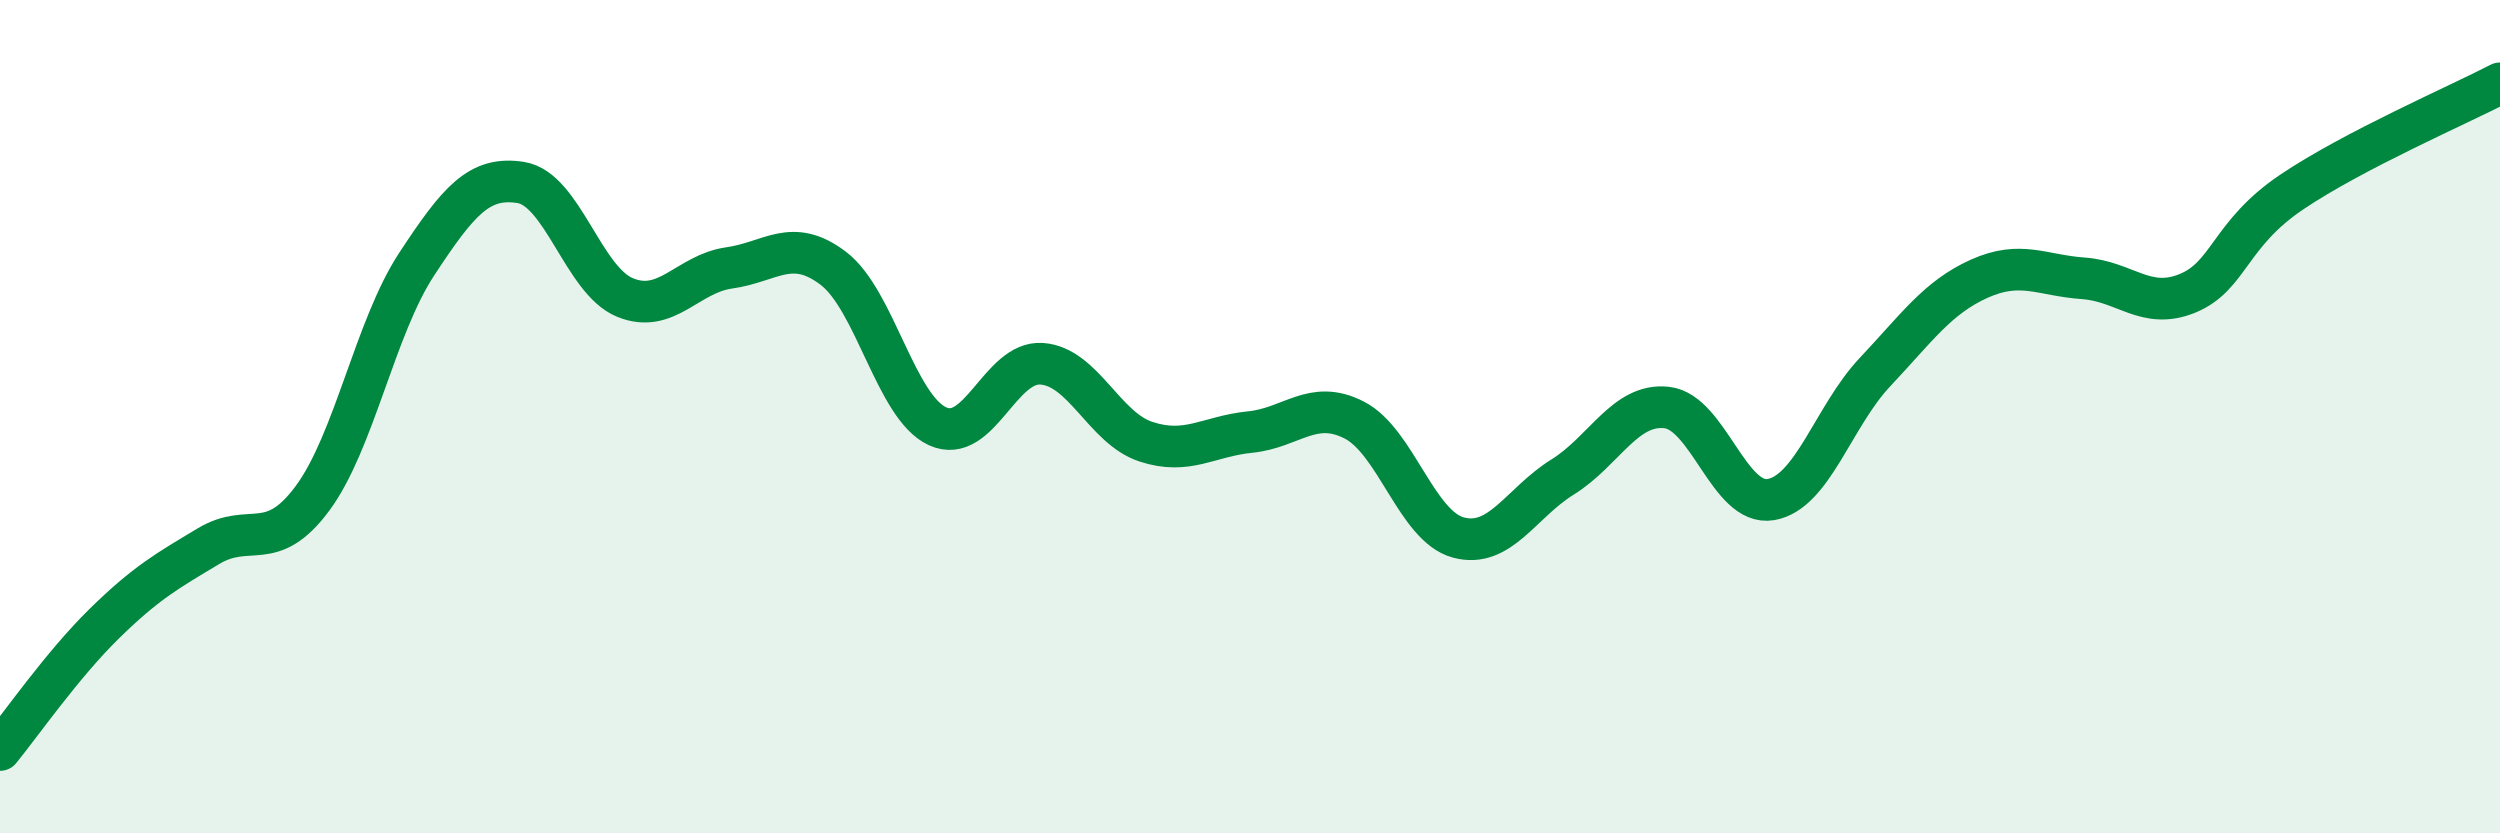 
    <svg width="60" height="20" viewBox="0 0 60 20" xmlns="http://www.w3.org/2000/svg">
      <path
        d="M 0,18 C 0.5,17.39 1.5,15.95 2.5,14.97 C 3.5,13.99 4,13.71 5,13.11 C 6,12.51 6.5,13.31 7.5,11.96 C 8.5,10.61 9,7.86 10,6.34 C 11,4.82 11.5,4.22 12.5,4.38 C 13.5,4.54 14,6.73 15,7.14 C 16,7.55 16.5,6.57 17.5,6.43 C 18.5,6.29 19,5.68 20,6.44 C 21,7.2 21.5,9.77 22.5,10.23 C 23.5,10.69 24,8.66 25,8.73 C 26,8.8 26.5,10.27 27.5,10.6 C 28.5,10.93 29,10.47 30,10.37 C 31,10.27 31.5,9.57 32.5,10.08 C 33.5,10.59 34,12.63 35,12.9 C 36,13.17 36.5,12.07 37.5,11.45 C 38.5,10.83 39,9.67 40,9.78 C 41,9.89 41.5,12.16 42.5,11.99 C 43.5,11.82 44,9.99 45,8.93 C 46,7.87 46.5,7.14 47.5,6.69 C 48.5,6.24 49,6.61 50,6.68 C 51,6.75 51.5,7.45 52.5,7.04 C 53.5,6.63 53.5,5.62 55,4.61 C 56.5,3.6 59,2.52 60,2L60 20L0 20Z"
        fill="#008740"
        opacity="0.1"
        stroke-linecap="round"
        stroke-linejoin="round"
      />
      <path
        d="M 0,18 C 0.5,17.39 1.5,15.95 2.5,14.97 C 3.5,13.99 4,13.71 5,13.11 C 6,12.51 6.5,13.31 7.5,11.96 C 8.5,10.61 9,7.86 10,6.34 C 11,4.82 11.5,4.22 12.5,4.38 C 13.5,4.54 14,6.73 15,7.14 C 16,7.55 16.5,6.57 17.5,6.43 C 18.5,6.29 19,5.68 20,6.44 C 21,7.2 21.5,9.77 22.5,10.23 C 23.5,10.69 24,8.66 25,8.73 C 26,8.8 26.5,10.27 27.5,10.6 C 28.5,10.93 29,10.47 30,10.37 C 31,10.27 31.5,9.57 32.5,10.08 C 33.5,10.59 34,12.63 35,12.9 C 36,13.17 36.5,12.07 37.5,11.45 C 38.5,10.83 39,9.67 40,9.78 C 41,9.89 41.5,12.16 42.5,11.99 C 43.5,11.82 44,9.99 45,8.93 C 46,7.87 46.5,7.14 47.5,6.69 C 48.5,6.24 49,6.61 50,6.68 C 51,6.75 51.5,7.45 52.5,7.04 C 53.5,6.63 53.5,5.62 55,4.61 C 56.5,3.6 59,2.52 60,2"
        stroke="#008740"
        stroke-width="1"
        fill="none"
        stroke-linecap="round"
        stroke-linejoin="round"
      />
    </svg>
  